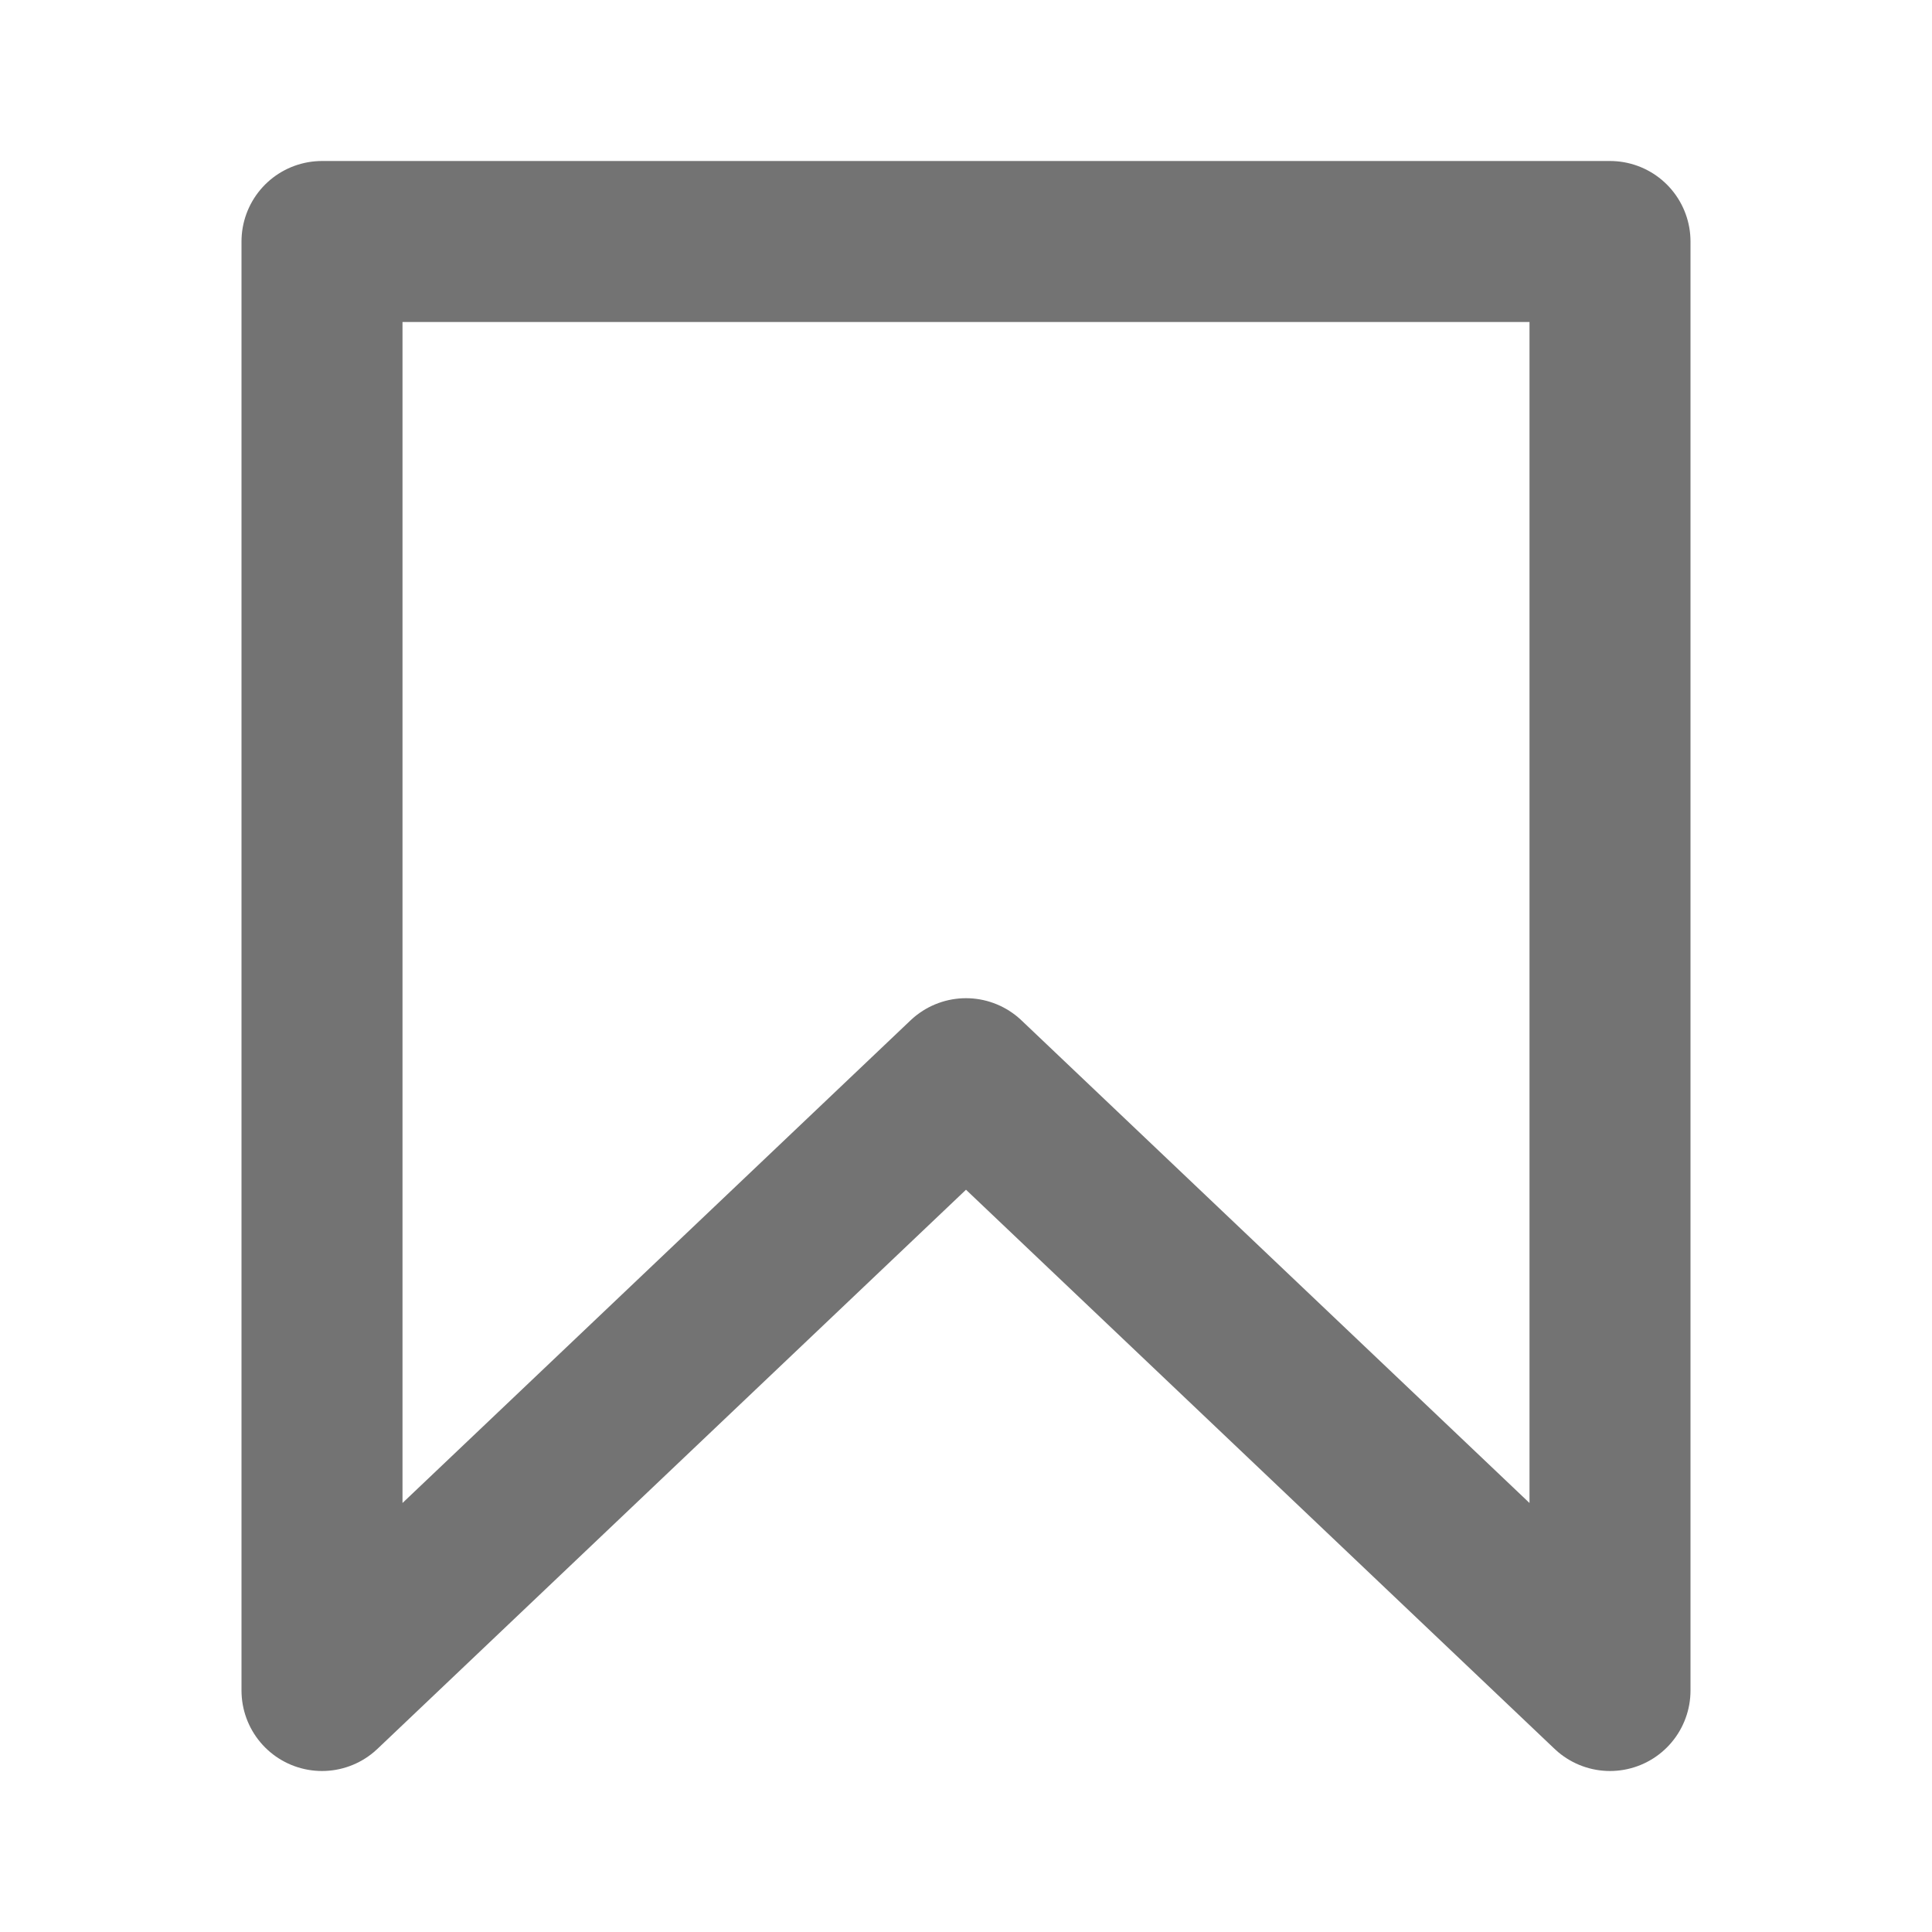 <?xml version="1.0" encoding="utf-8"?>
<!-- Generator: Adobe Illustrator 27.8.0, SVG Export Plug-In . SVG Version: 6.00 Build 0)  -->
<svg version="1.1" id="Layer_1" xmlns="http://www.w3.org/2000/svg" xmlns:xlink="http://www.w3.org/1999/xlink" x="0px" y="0px"
	 viewBox="0 0 12 12" style="enable-background:new 0 0 12 12;" xml:space="preserve">
<style type="text/css">
	.st0{fill:none;stroke:#737373;stroke-linecap:round;stroke-linejoin:round;stroke-miterlimit:2;}
</style>
<polygon class="st0" points="10,10.5 6,6.7 2,10.5 2,1.5 10,1.5 "/>
</svg>
